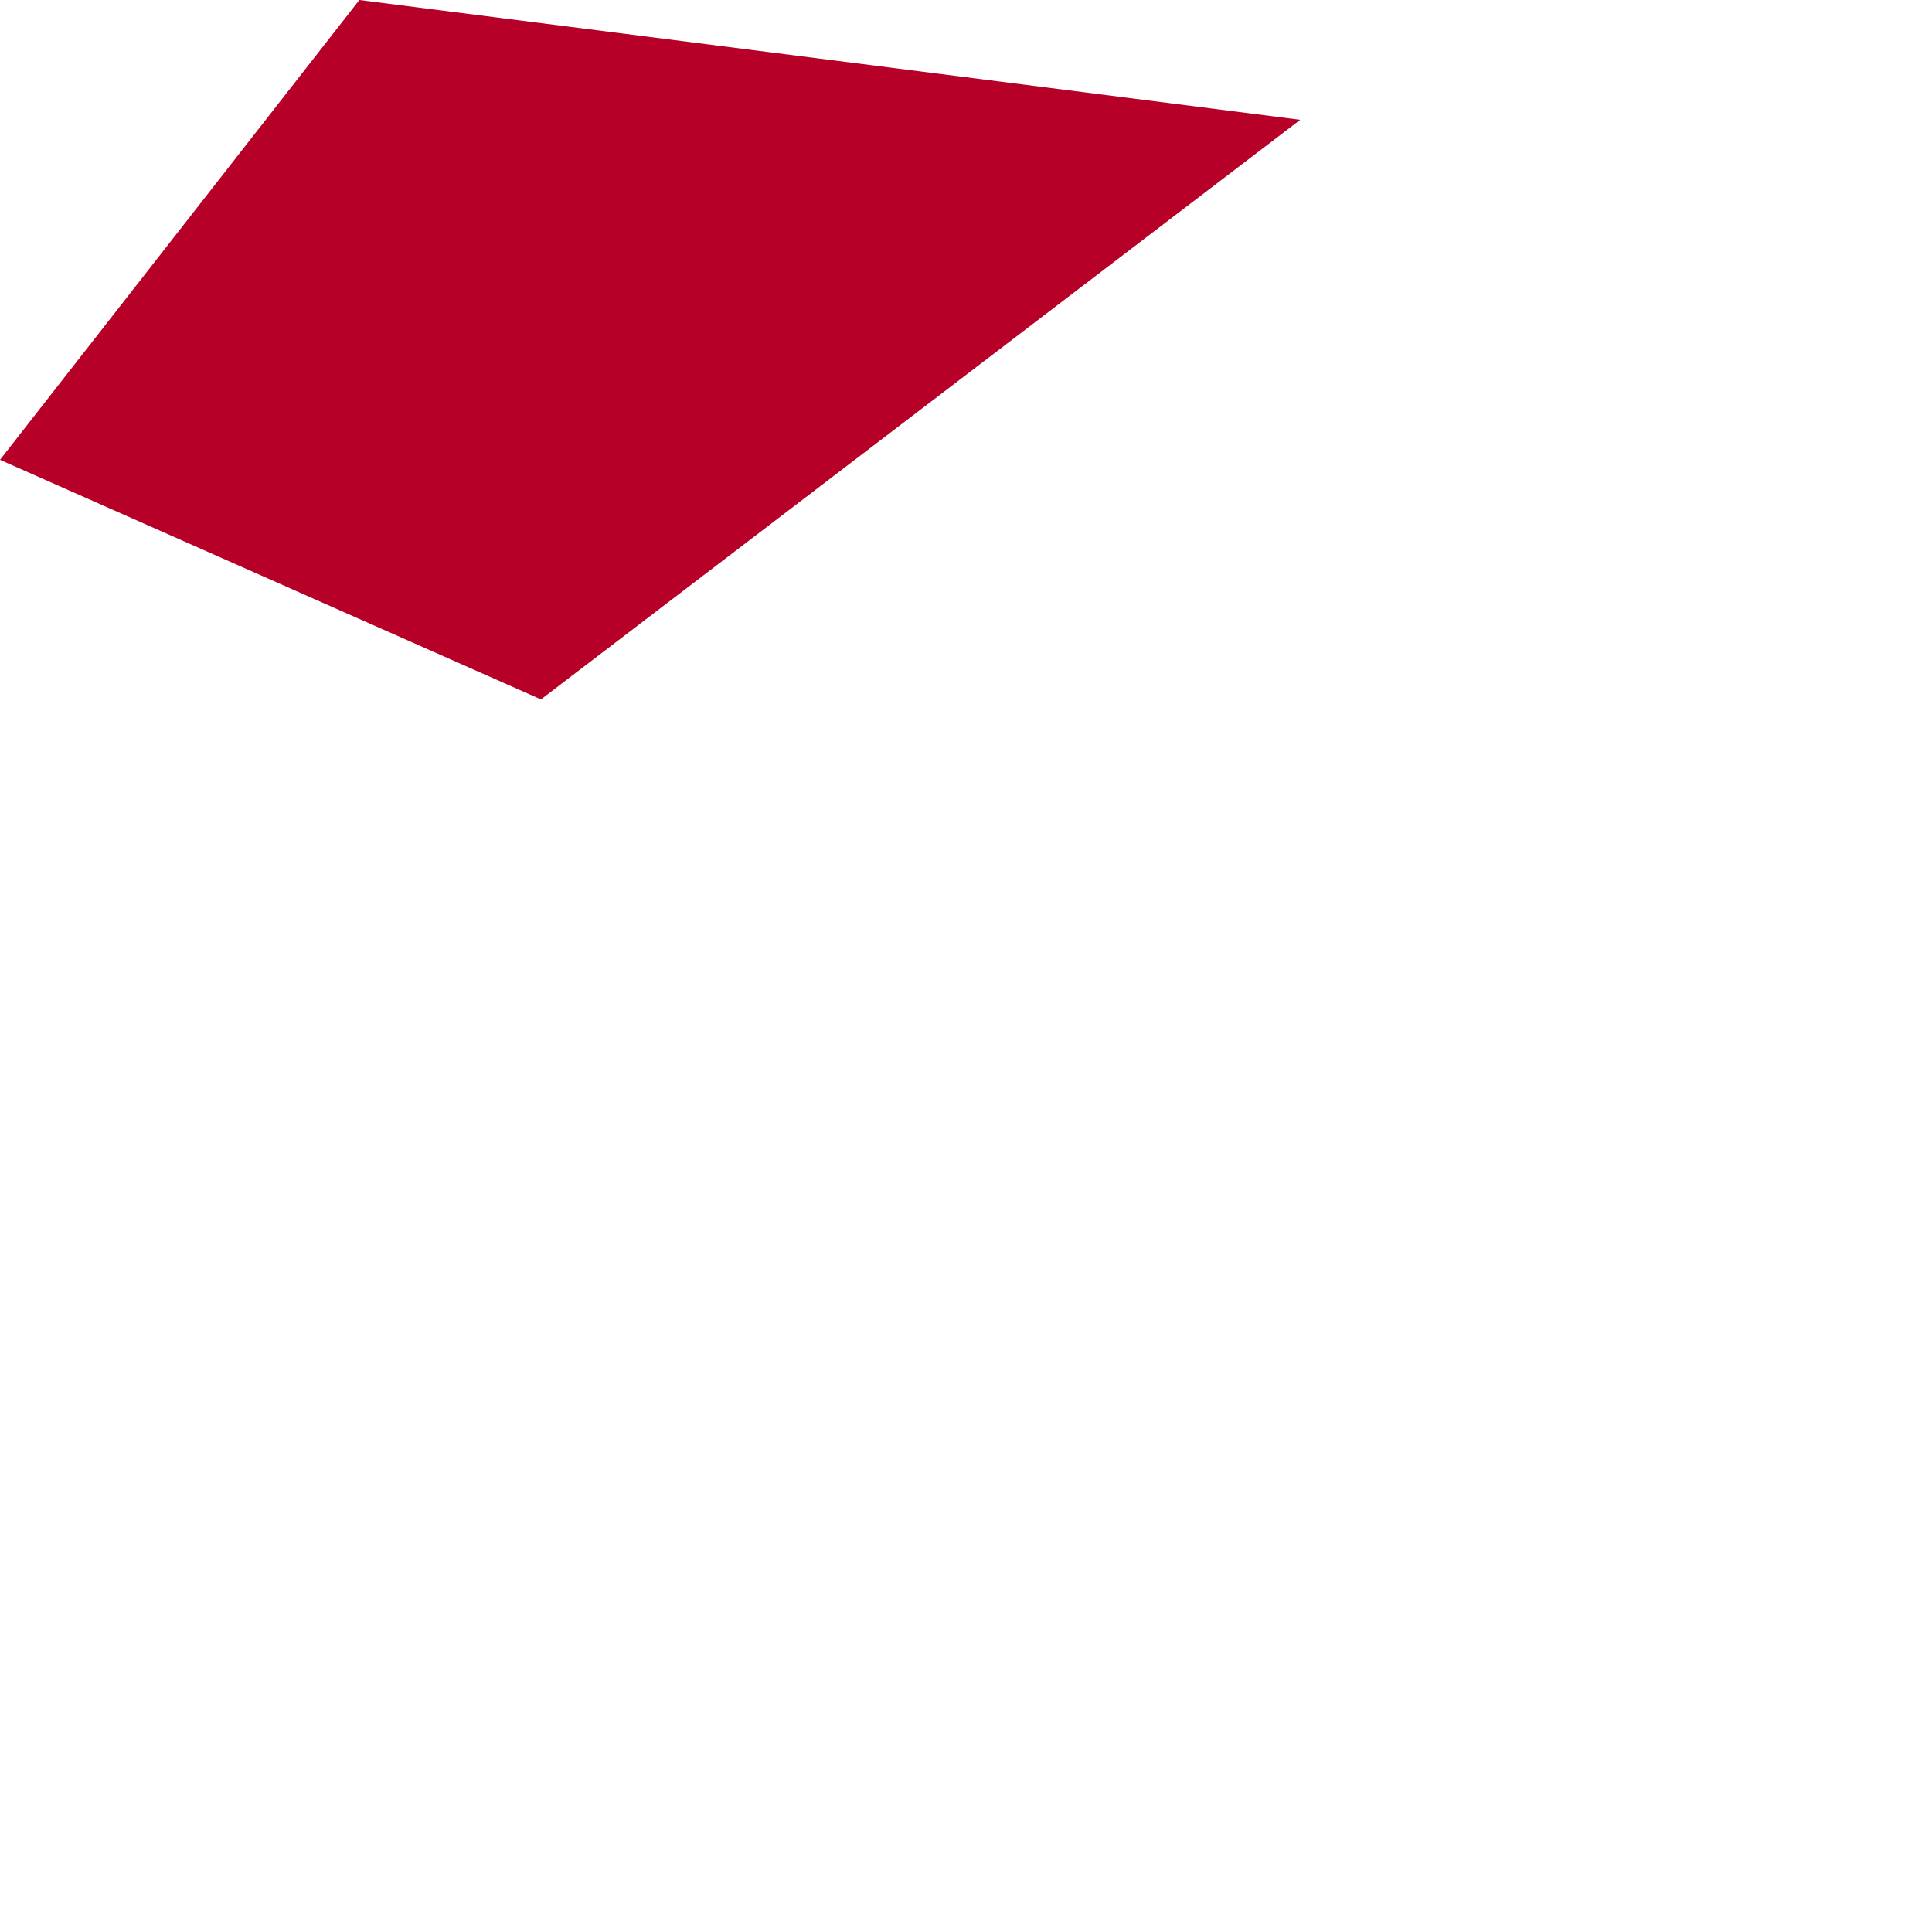 <?xml version="1.0" encoding="utf-8"?>
<svg xmlns="http://www.w3.org/2000/svg" fill="none" height="100%" overflow="visible" preserveAspectRatio="none" style="display: block;" viewBox="0 0 1 1" width="100%">
<path clip-rule="evenodd" d="M0 0.238L0.186 0L0.673 0.062L0.28 0.362L0 0.238Z" fill="#B60027" fill-rule="evenodd" id="Vector"/>
</svg>